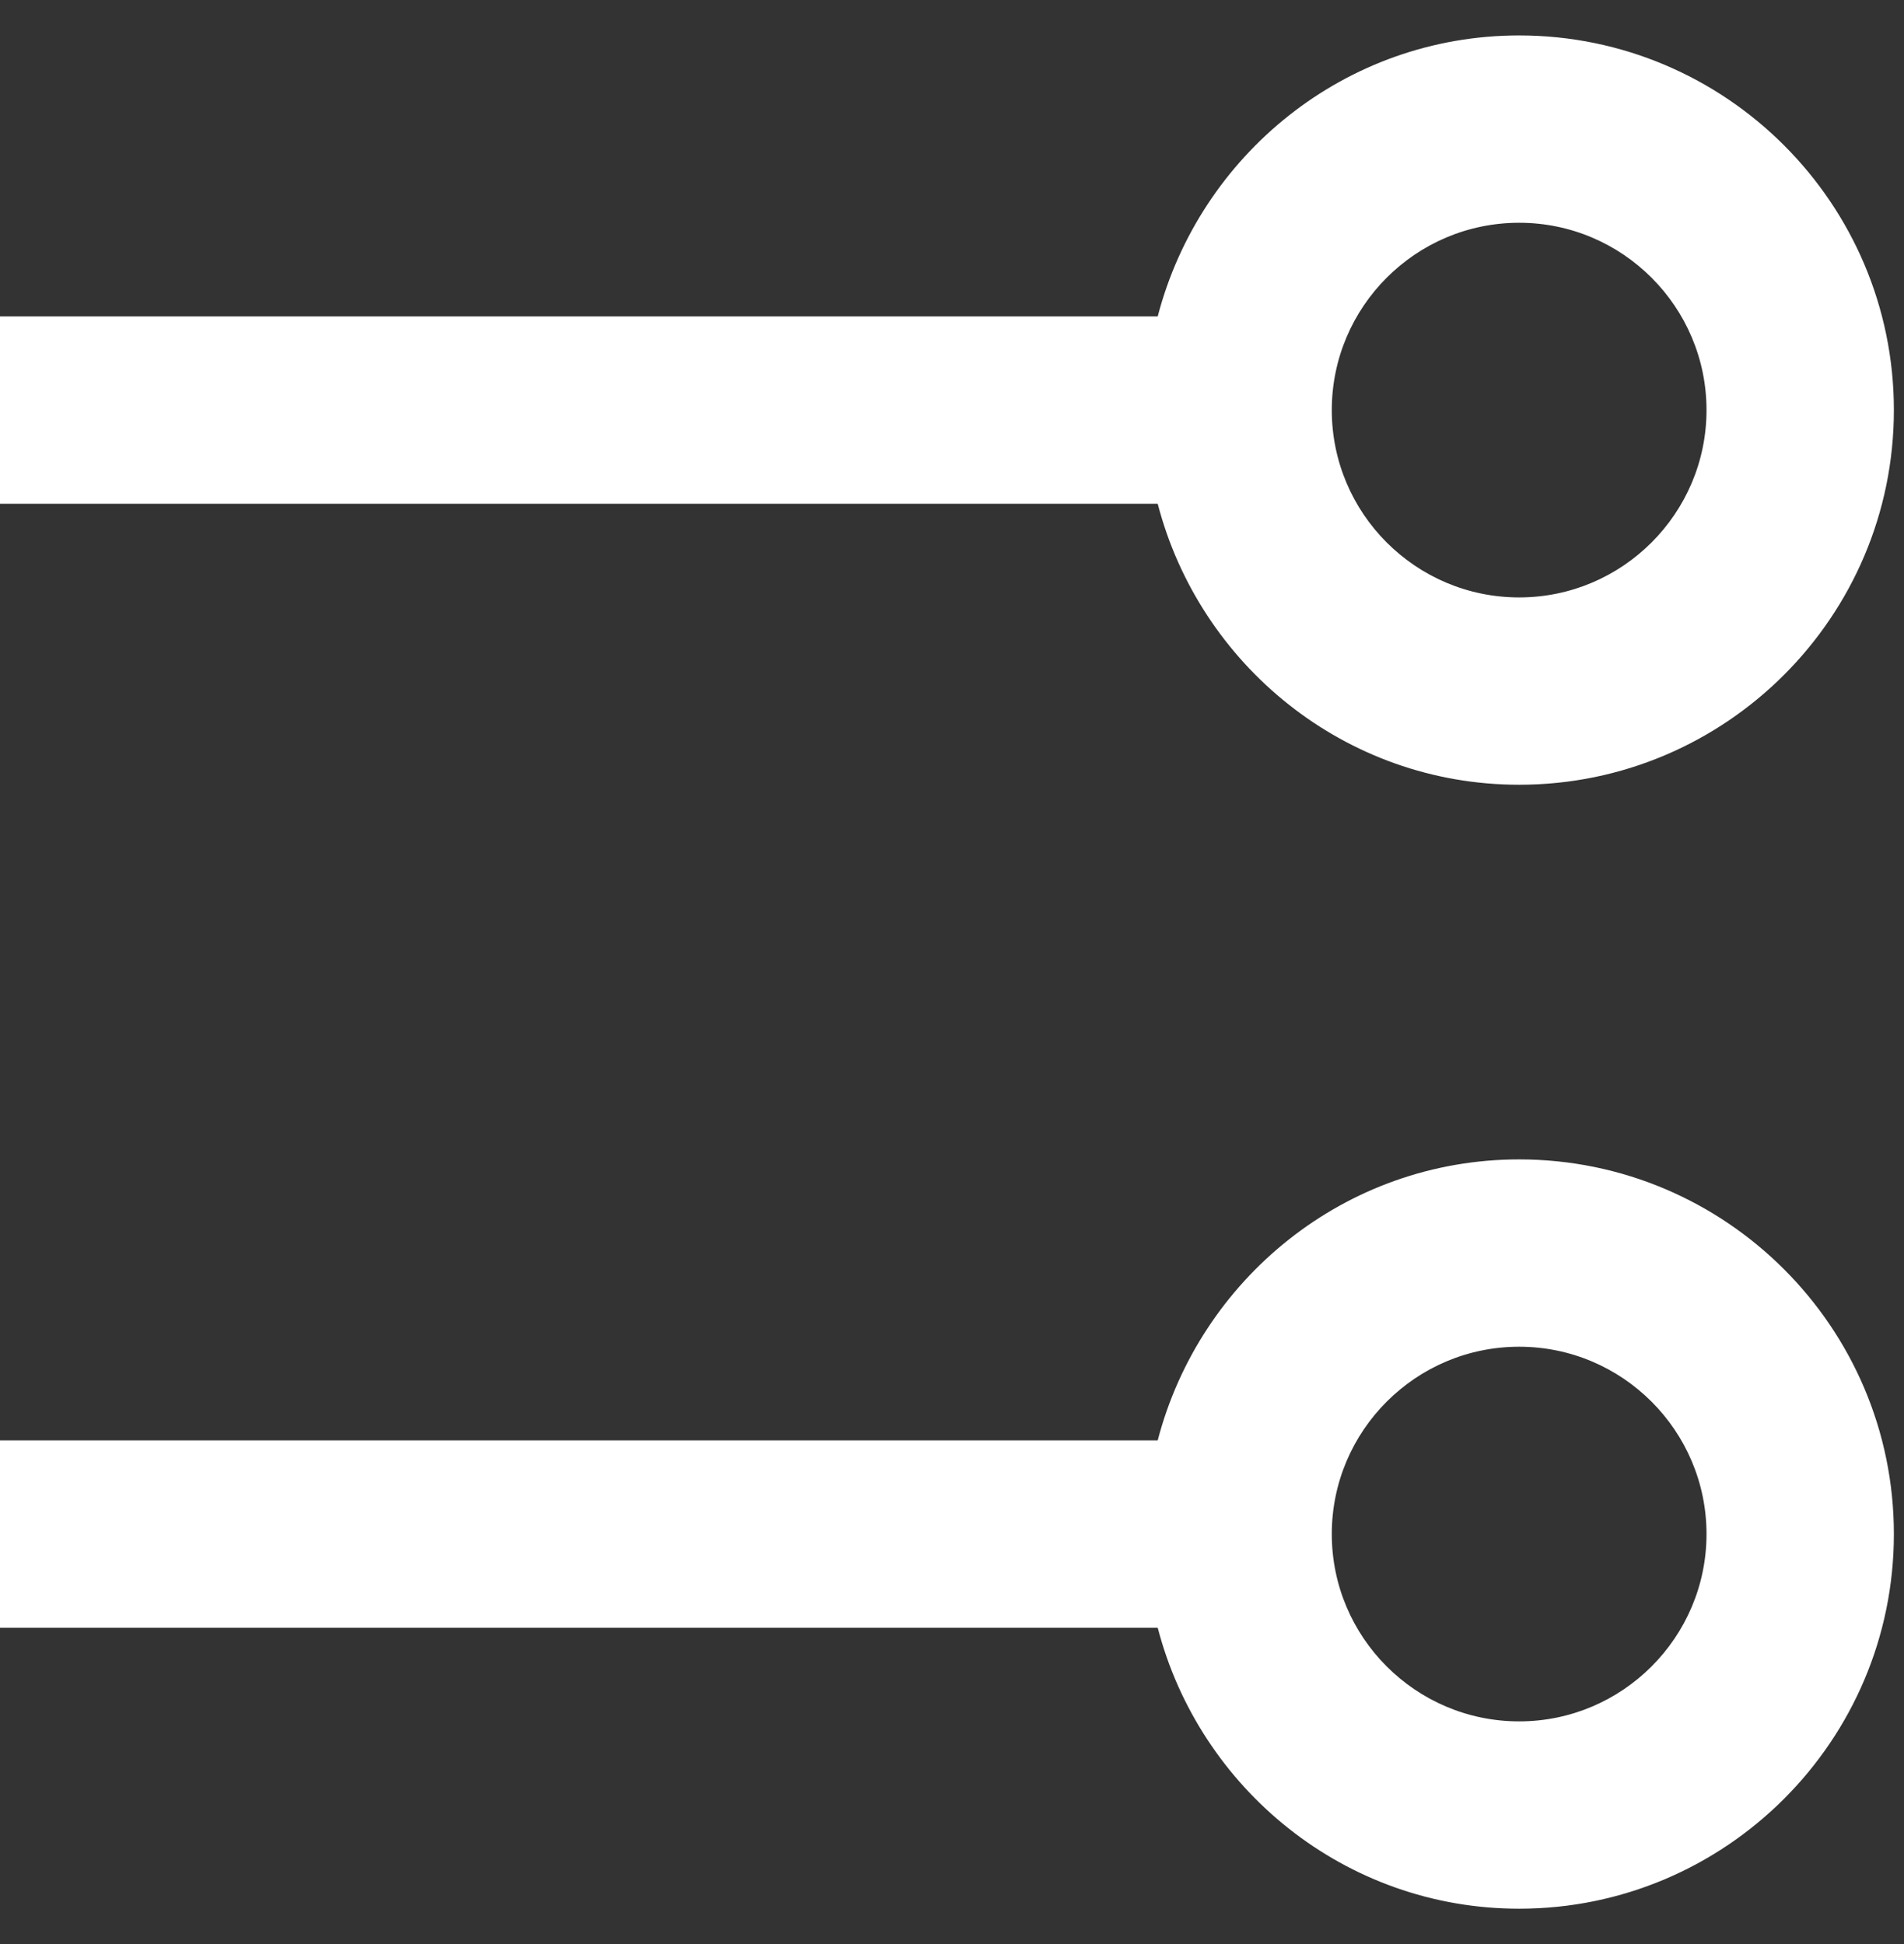 <svg width="47" height="48" viewBox="0 0 47 48" fill="none" xmlns="http://www.w3.org/2000/svg">
<rect x="0" y="0" width="47" height="48" fill="#333333" stroke="none"/>
<path d="M37.5 28.625C33.203 28.625 29.614 31.585 28.578 35.562H0V40.188H28.578C29.612 44.165 33.203 47.125 37.5 47.125C42.601 47.125 46.75 42.976 46.75 37.875C46.75 32.774 42.601 28.625 37.5 28.625ZM37.5 42.5C34.949 42.5 32.875 40.426 32.875 37.875C32.875 35.324 34.949 33.25 37.5 33.25C40.051 33.25 42.125 35.327 42.125 37.875C42.125 40.423 40.051 42.5 37.5 42.5ZM37.5 0.875C33.203 0.875 29.614 3.835 28.578 7.812H0V12.438H28.578C29.612 16.415 33.203 19.375 37.5 19.375C42.601 19.375 46.75 15.226 46.75 10.125C46.75 5.024 42.601 0.875 37.5 0.875ZM37.5 14.75C34.949 14.75 32.875 12.676 32.875 10.125C32.875 7.574 34.949 5.5 37.5 5.5C40.051 5.5 42.125 7.577 42.125 10.125C42.125 12.673 40.051 14.75 37.5 14.75Z" fill="white"/>
</svg>

